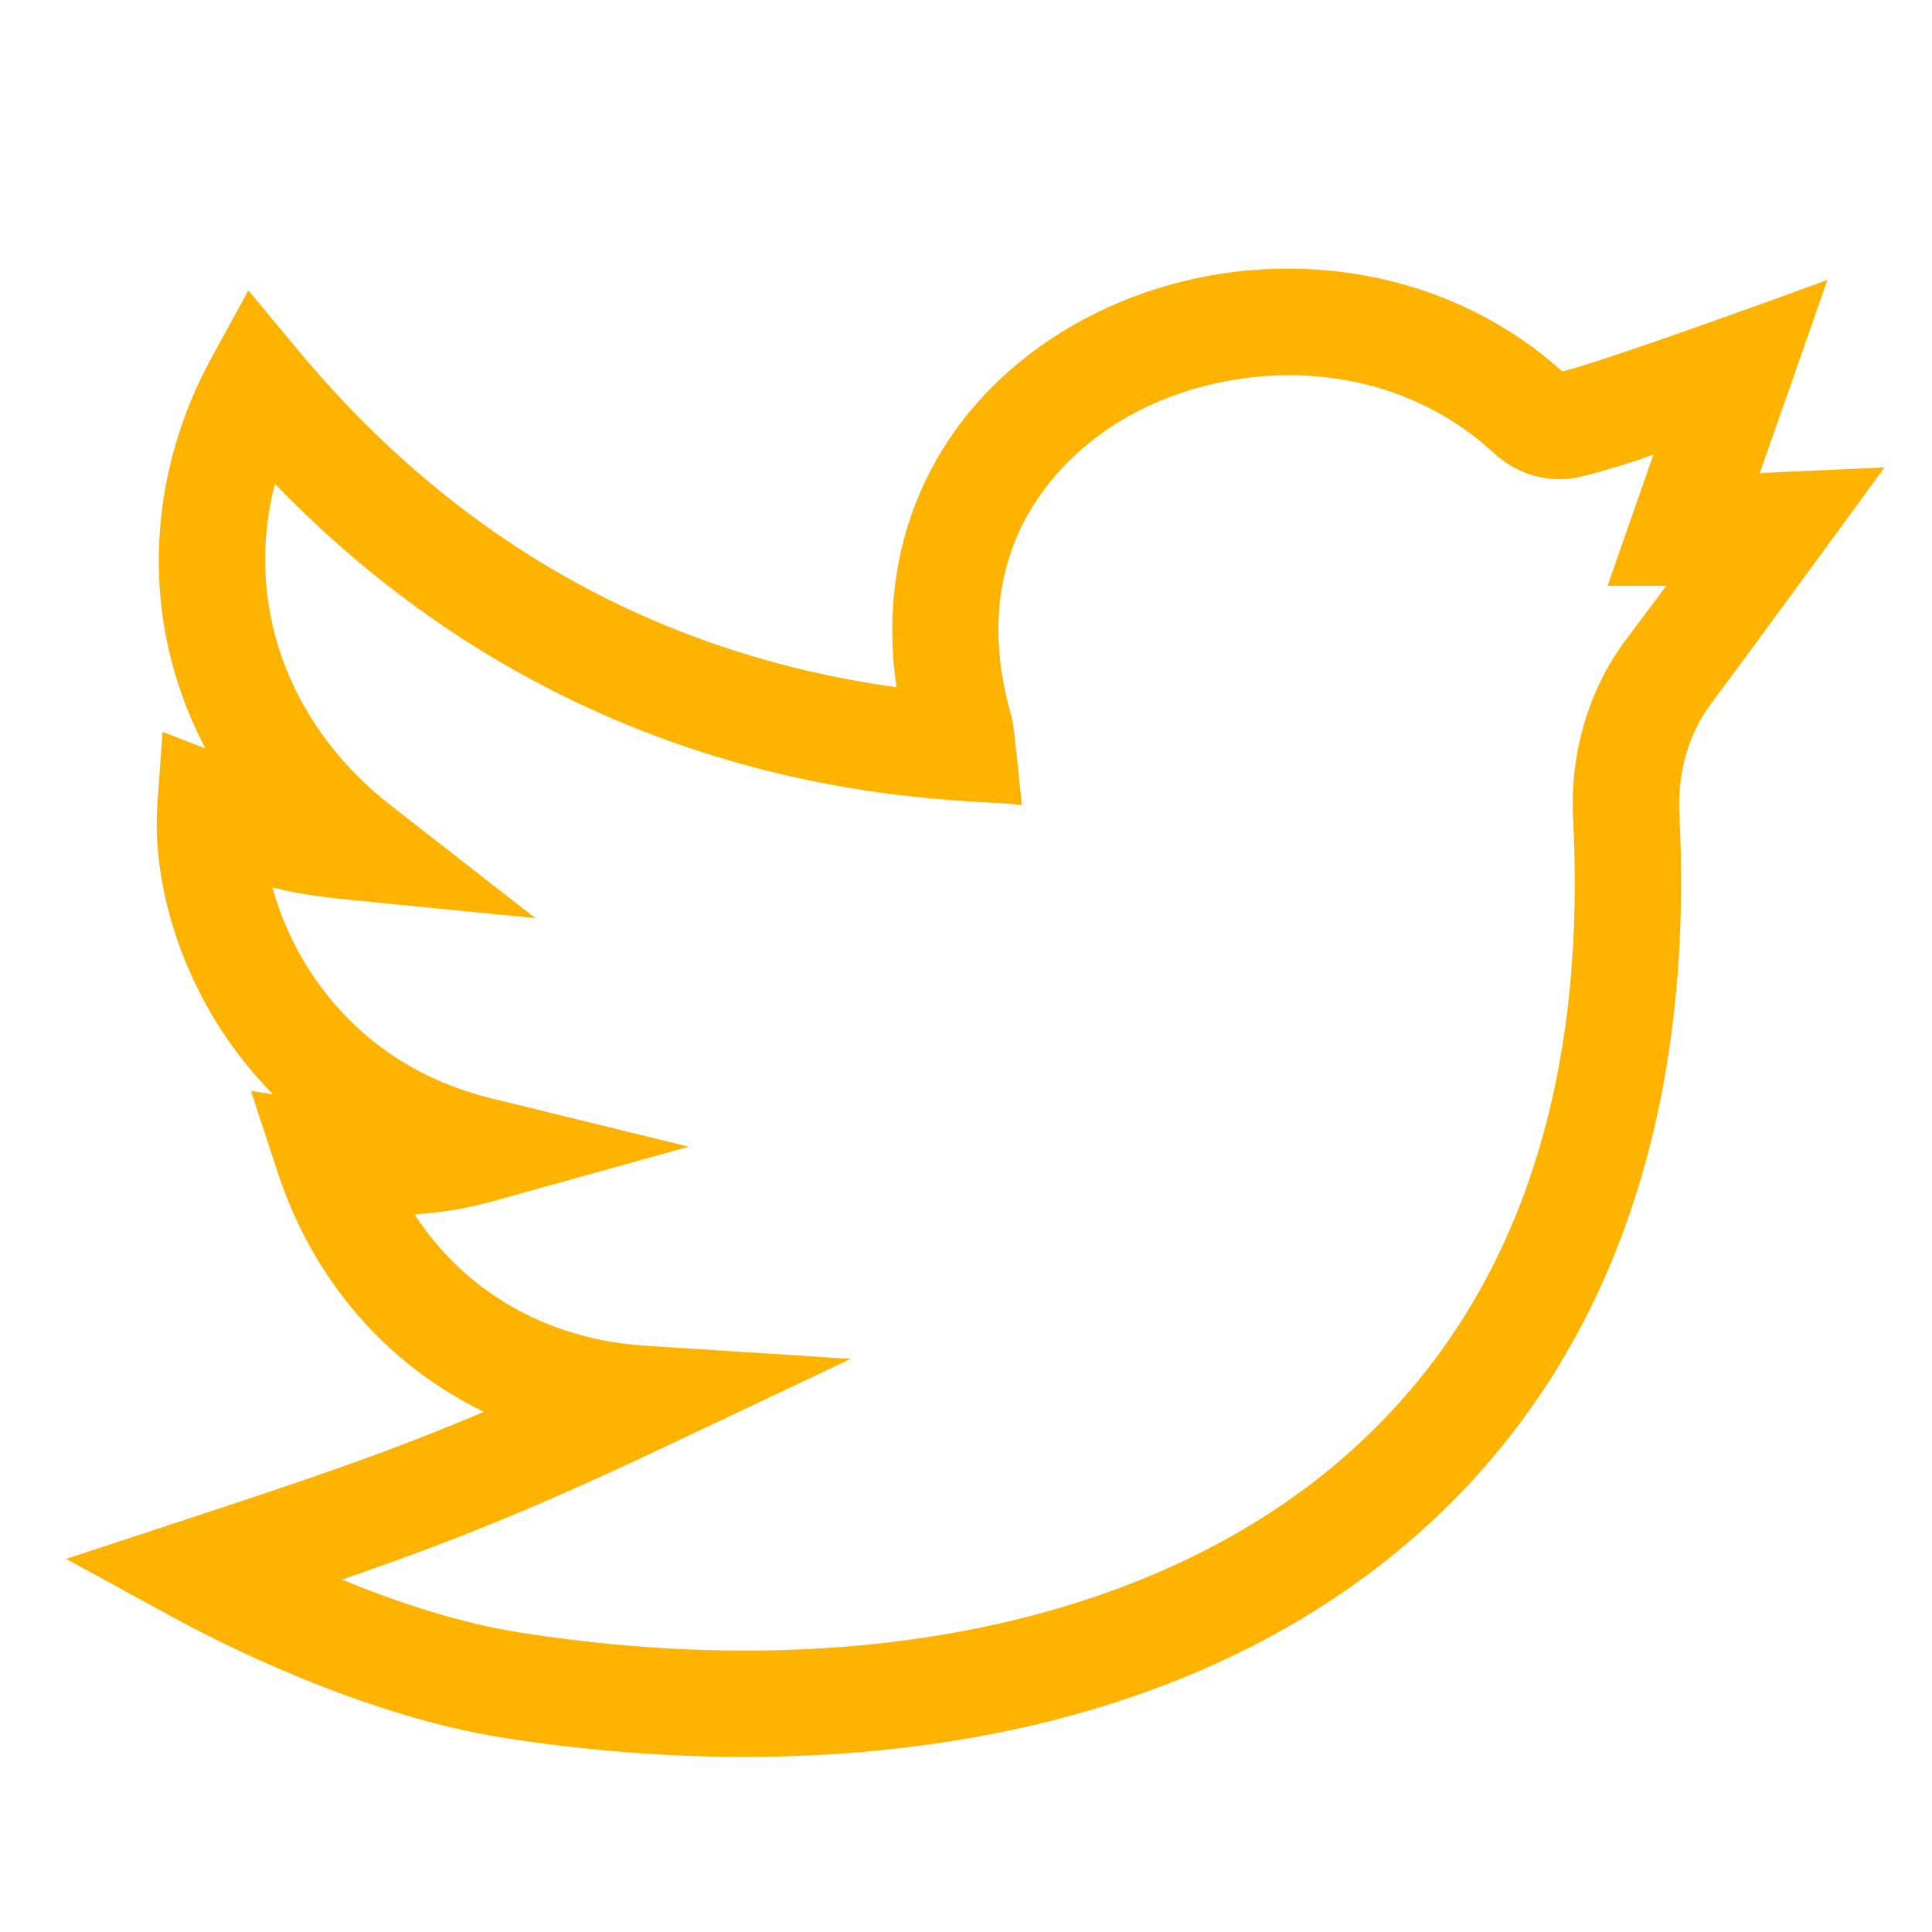 <svg width="17" height="17" viewBox="0 0 17 17" fill="none" xmlns="http://www.w3.org/2000/svg">
<g clip-path="url(#clip0_26_119)">
<path d="M16.582 4.113C15.576 4.159 15.598 4.155 15.484 4.165L16.08 2.463C16.08 2.463 14.22 3.147 13.748 3.269C12.509 2.156 10.668 2.107 9.351 2.916C8.273 3.579 7.695 4.717 7.888 6.047C5.79 5.756 4.022 4.761 2.626 3.085L2.185 2.555L1.855 3.16C1.438 3.926 1.3 4.801 1.465 5.624C1.533 5.962 1.649 6.285 1.808 6.586L1.43 6.44L1.385 7.072C1.339 7.715 1.553 8.465 1.957 9.079C2.071 9.252 2.218 9.442 2.403 9.629L2.208 9.599L2.446 10.324C2.76 11.276 3.412 12.013 4.258 12.423C3.413 12.781 2.731 13.01 1.609 13.379L0.582 13.717L1.53 14.235C1.892 14.433 3.169 15.093 4.431 15.291C7.236 15.731 10.395 15.372 12.521 13.457C14.312 11.845 14.899 9.55 14.777 7.163C14.759 6.801 14.858 6.456 15.056 6.191C15.453 5.661 16.58 4.116 16.582 4.113ZM14.306 5.63C13.977 6.069 13.812 6.631 13.842 7.21C13.965 9.619 13.31 11.486 11.894 12.761C10.24 14.251 7.573 14.835 4.576 14.365C4.033 14.28 3.473 14.09 3.008 13.899C3.949 13.576 4.675 13.287 5.848 12.732L7.486 11.957L5.678 11.841C4.812 11.786 4.091 11.366 3.647 10.685C3.883 10.671 4.11 10.633 4.336 10.57L6.06 10.09L4.321 9.664C3.476 9.457 2.995 8.952 2.74 8.564C2.572 8.309 2.463 8.048 2.397 7.808C2.571 7.854 2.774 7.888 3.102 7.92L4.711 8.079L3.436 7.085C2.518 6.368 2.15 5.292 2.419 4.257C5.287 7.231 8.653 7.007 8.992 7.086C8.917 6.361 8.915 6.359 8.896 6.291C8.462 4.756 9.413 3.978 9.842 3.714C10.738 3.163 12.16 3.08 13.145 3.987C13.358 4.183 13.646 4.26 13.915 4.193C14.157 4.133 14.355 4.07 14.549 4L14.145 5.155L14.661 5.155C14.564 5.286 14.447 5.442 14.306 5.63Z" fill="#FEB301"/>
</g>
<defs>
<clipPath id="clip0_26_119">
<rect width="16" height="16" fill="white" transform="translate(0.582 0.895)"/>
</clipPath>
</defs>
</svg>

